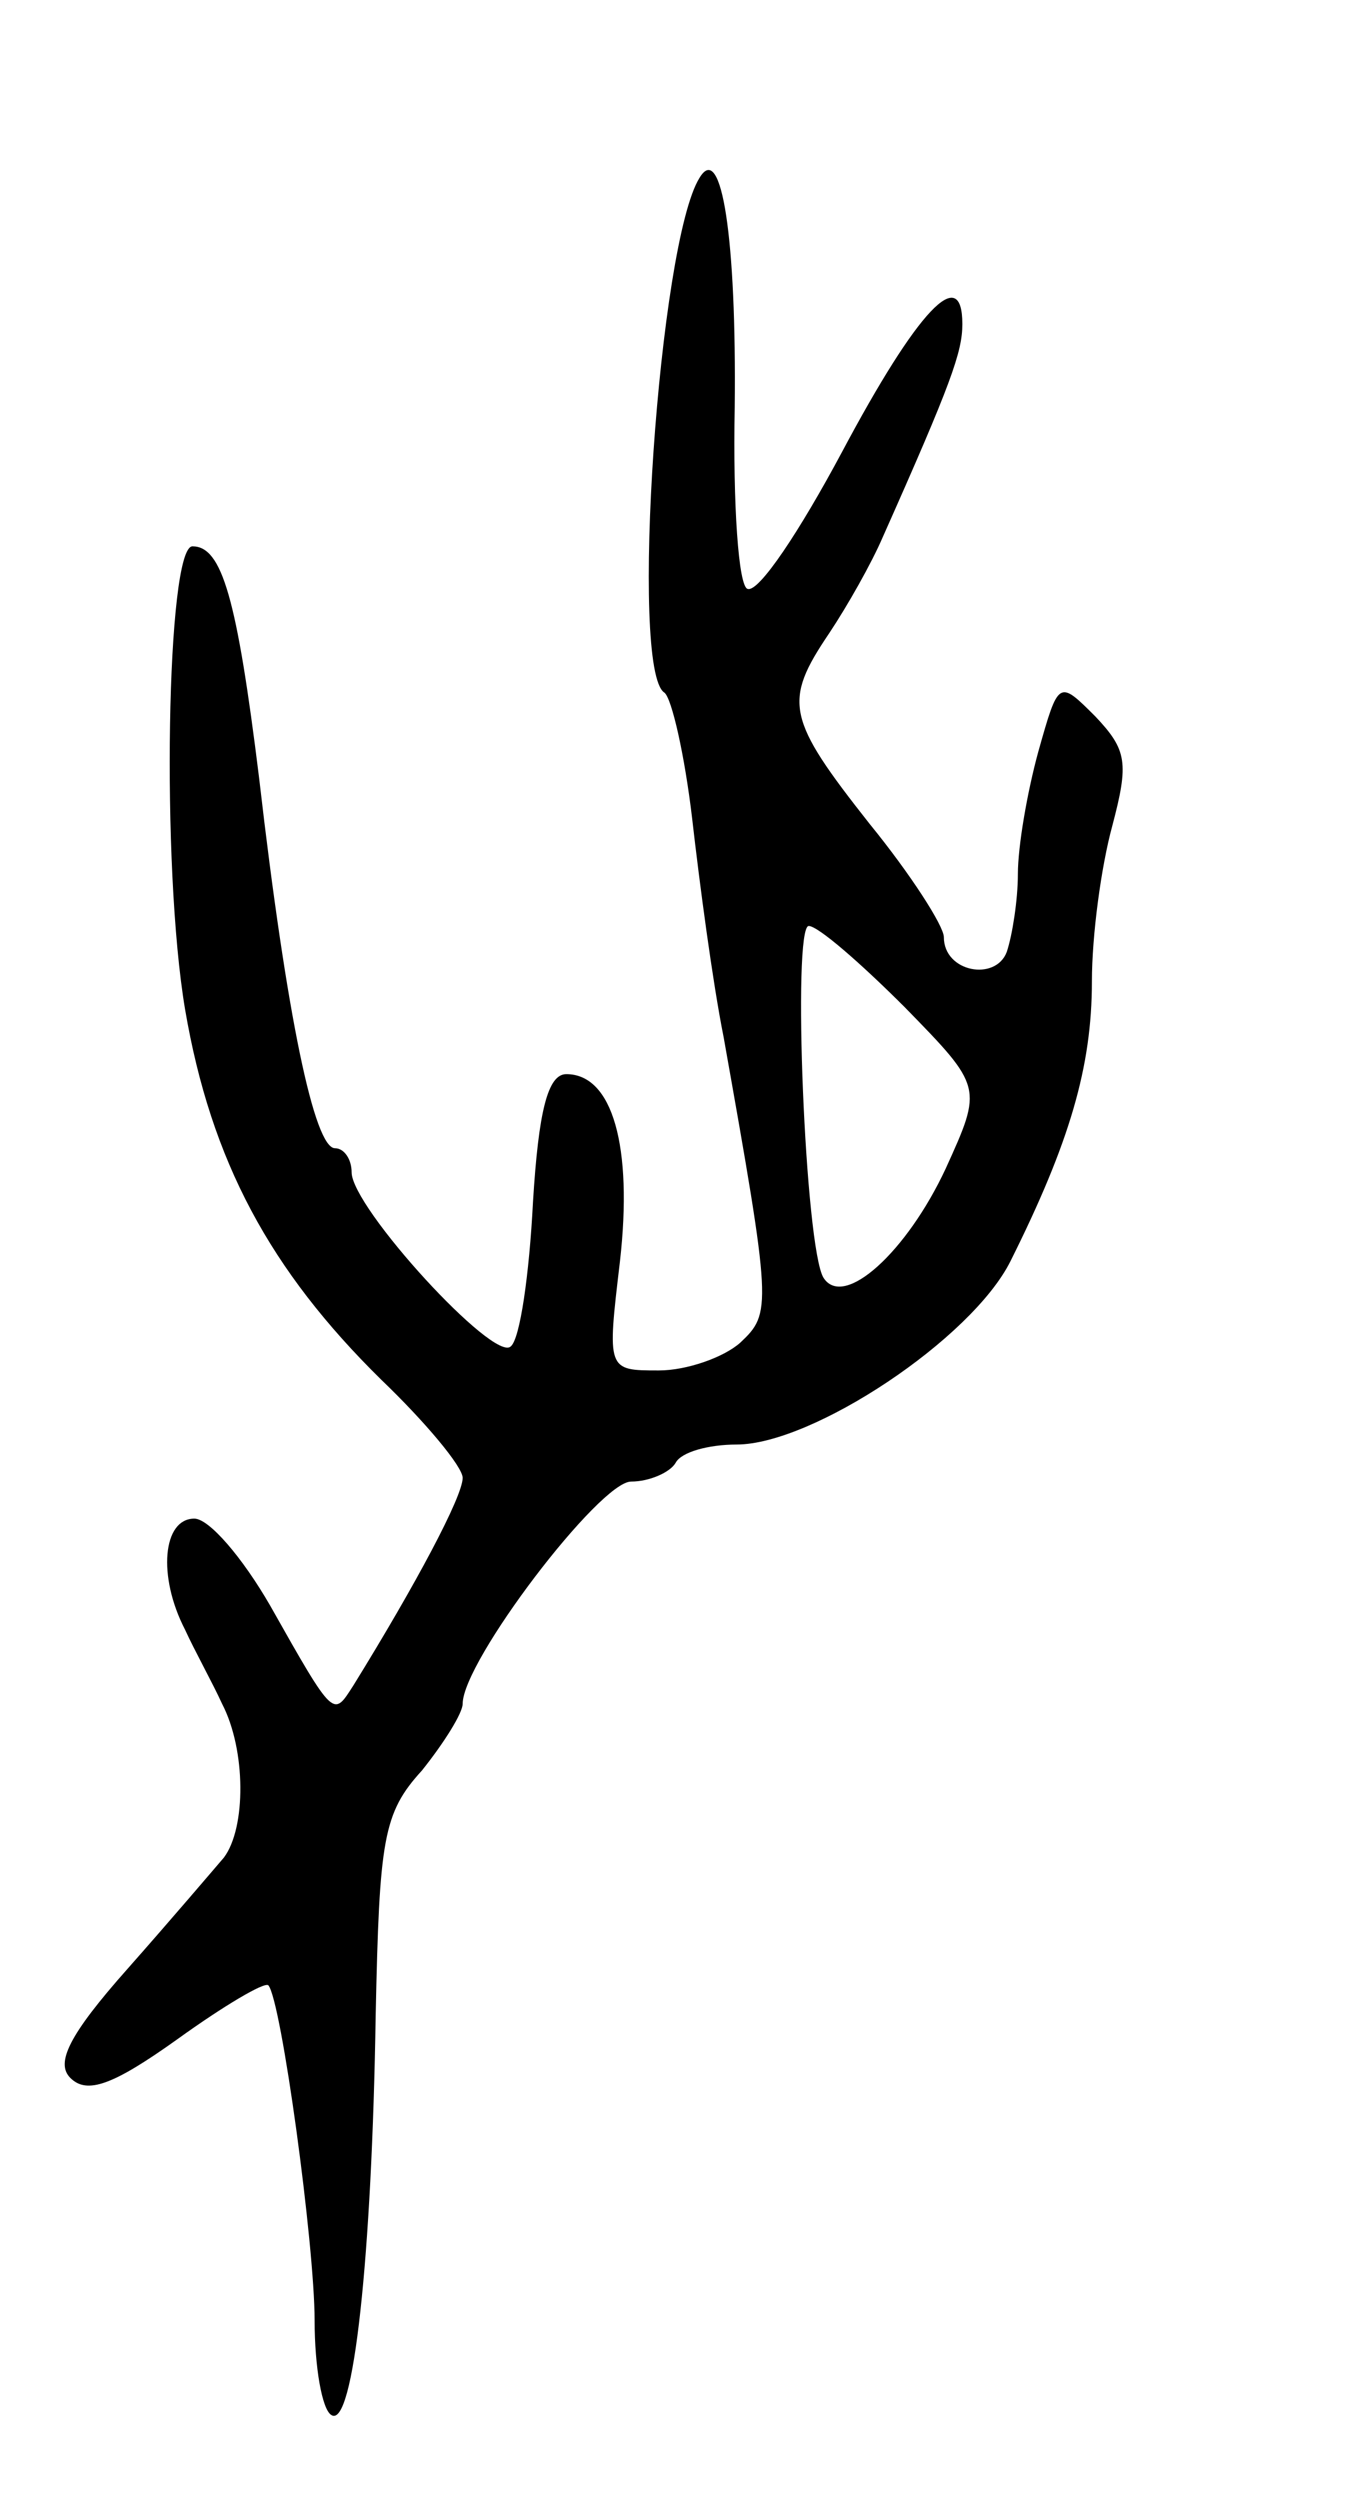 <svg version="1.0" xmlns="http://www.w3.org/2000/svg" width="73" height="135" viewBox="0 0 73 135" ><g transform="translate(0,135) scale(0.1,-0.1)" ><path d="M378 1254 c-22 -35 -38 -266 -19 -278 4 -3 11 -34 15 -68 4 -35 11 -88 17 -118 26 -146 26 -149 9 -165 -9 -8 -29 -15 -44 -15 -28 0 -28 0 -21 59 7 62 -4 101 -29 101 -10 0 -15 -20 -18 -69 -2 -39 -7 -74 -12 -78 -9 -9 -86 75 -86 94 0 7 -4 13 -9 13 -11 0 -26 70 -41 200 -12 97 -20 125 -36 125 -14 0 -17 -173 -4 -250 14 -82 46 -141 106 -200 24 -23 44 -47 44 -53 0 -10 -25 -57 -59 -112 -11 -17 -10 -19 -45 43 -15 26 -33 47 -41 47 -17 0 -20 -31 -5 -60 5 -11 15 -29 20 -40 13 -25 13 -67 1 -83 -6 -7 -29 -34 -52 -60 -32 -36 -39 -51 -31 -59 9 -9 23 -4 58 21 25 18 47 31 49 29 7 -8 25 -140 25 -181 0 -25 4 -48 9 -51 12 -8 22 86 24 216 2 95 4 109 25 132 12 15 22 31 22 36 0 23 74 120 91 120 10 0 21 5 24 10 3 6 18 10 33 10 41 0 127 57 148 99 32 64 44 105 44 151 0 25 5 62 11 84 9 34 8 41 -9 59 -20 20 -20 20 -31 -19 -6 -22 -11 -51 -11 -66 0 -14 -3 -33 -6 -42 -6 -16 -34 -11 -34 8 0 6 -18 34 -40 61 -45 57 -47 66 -22 103 10 15 23 38 29 52 37 83 43 100 43 115 0 33 -24 8 -65 -69 -23 -43 -45 -76 -51 -74 -5 1 -8 46 -7 98 1 91 -7 144 -19 124z m111 -448 c42 -43 42 -43 22 -87 -21 -45 -55 -76 -66 -59 -10 16 -17 190 -8 190 5 0 28 -20 52 -44z"/></g></svg> 
